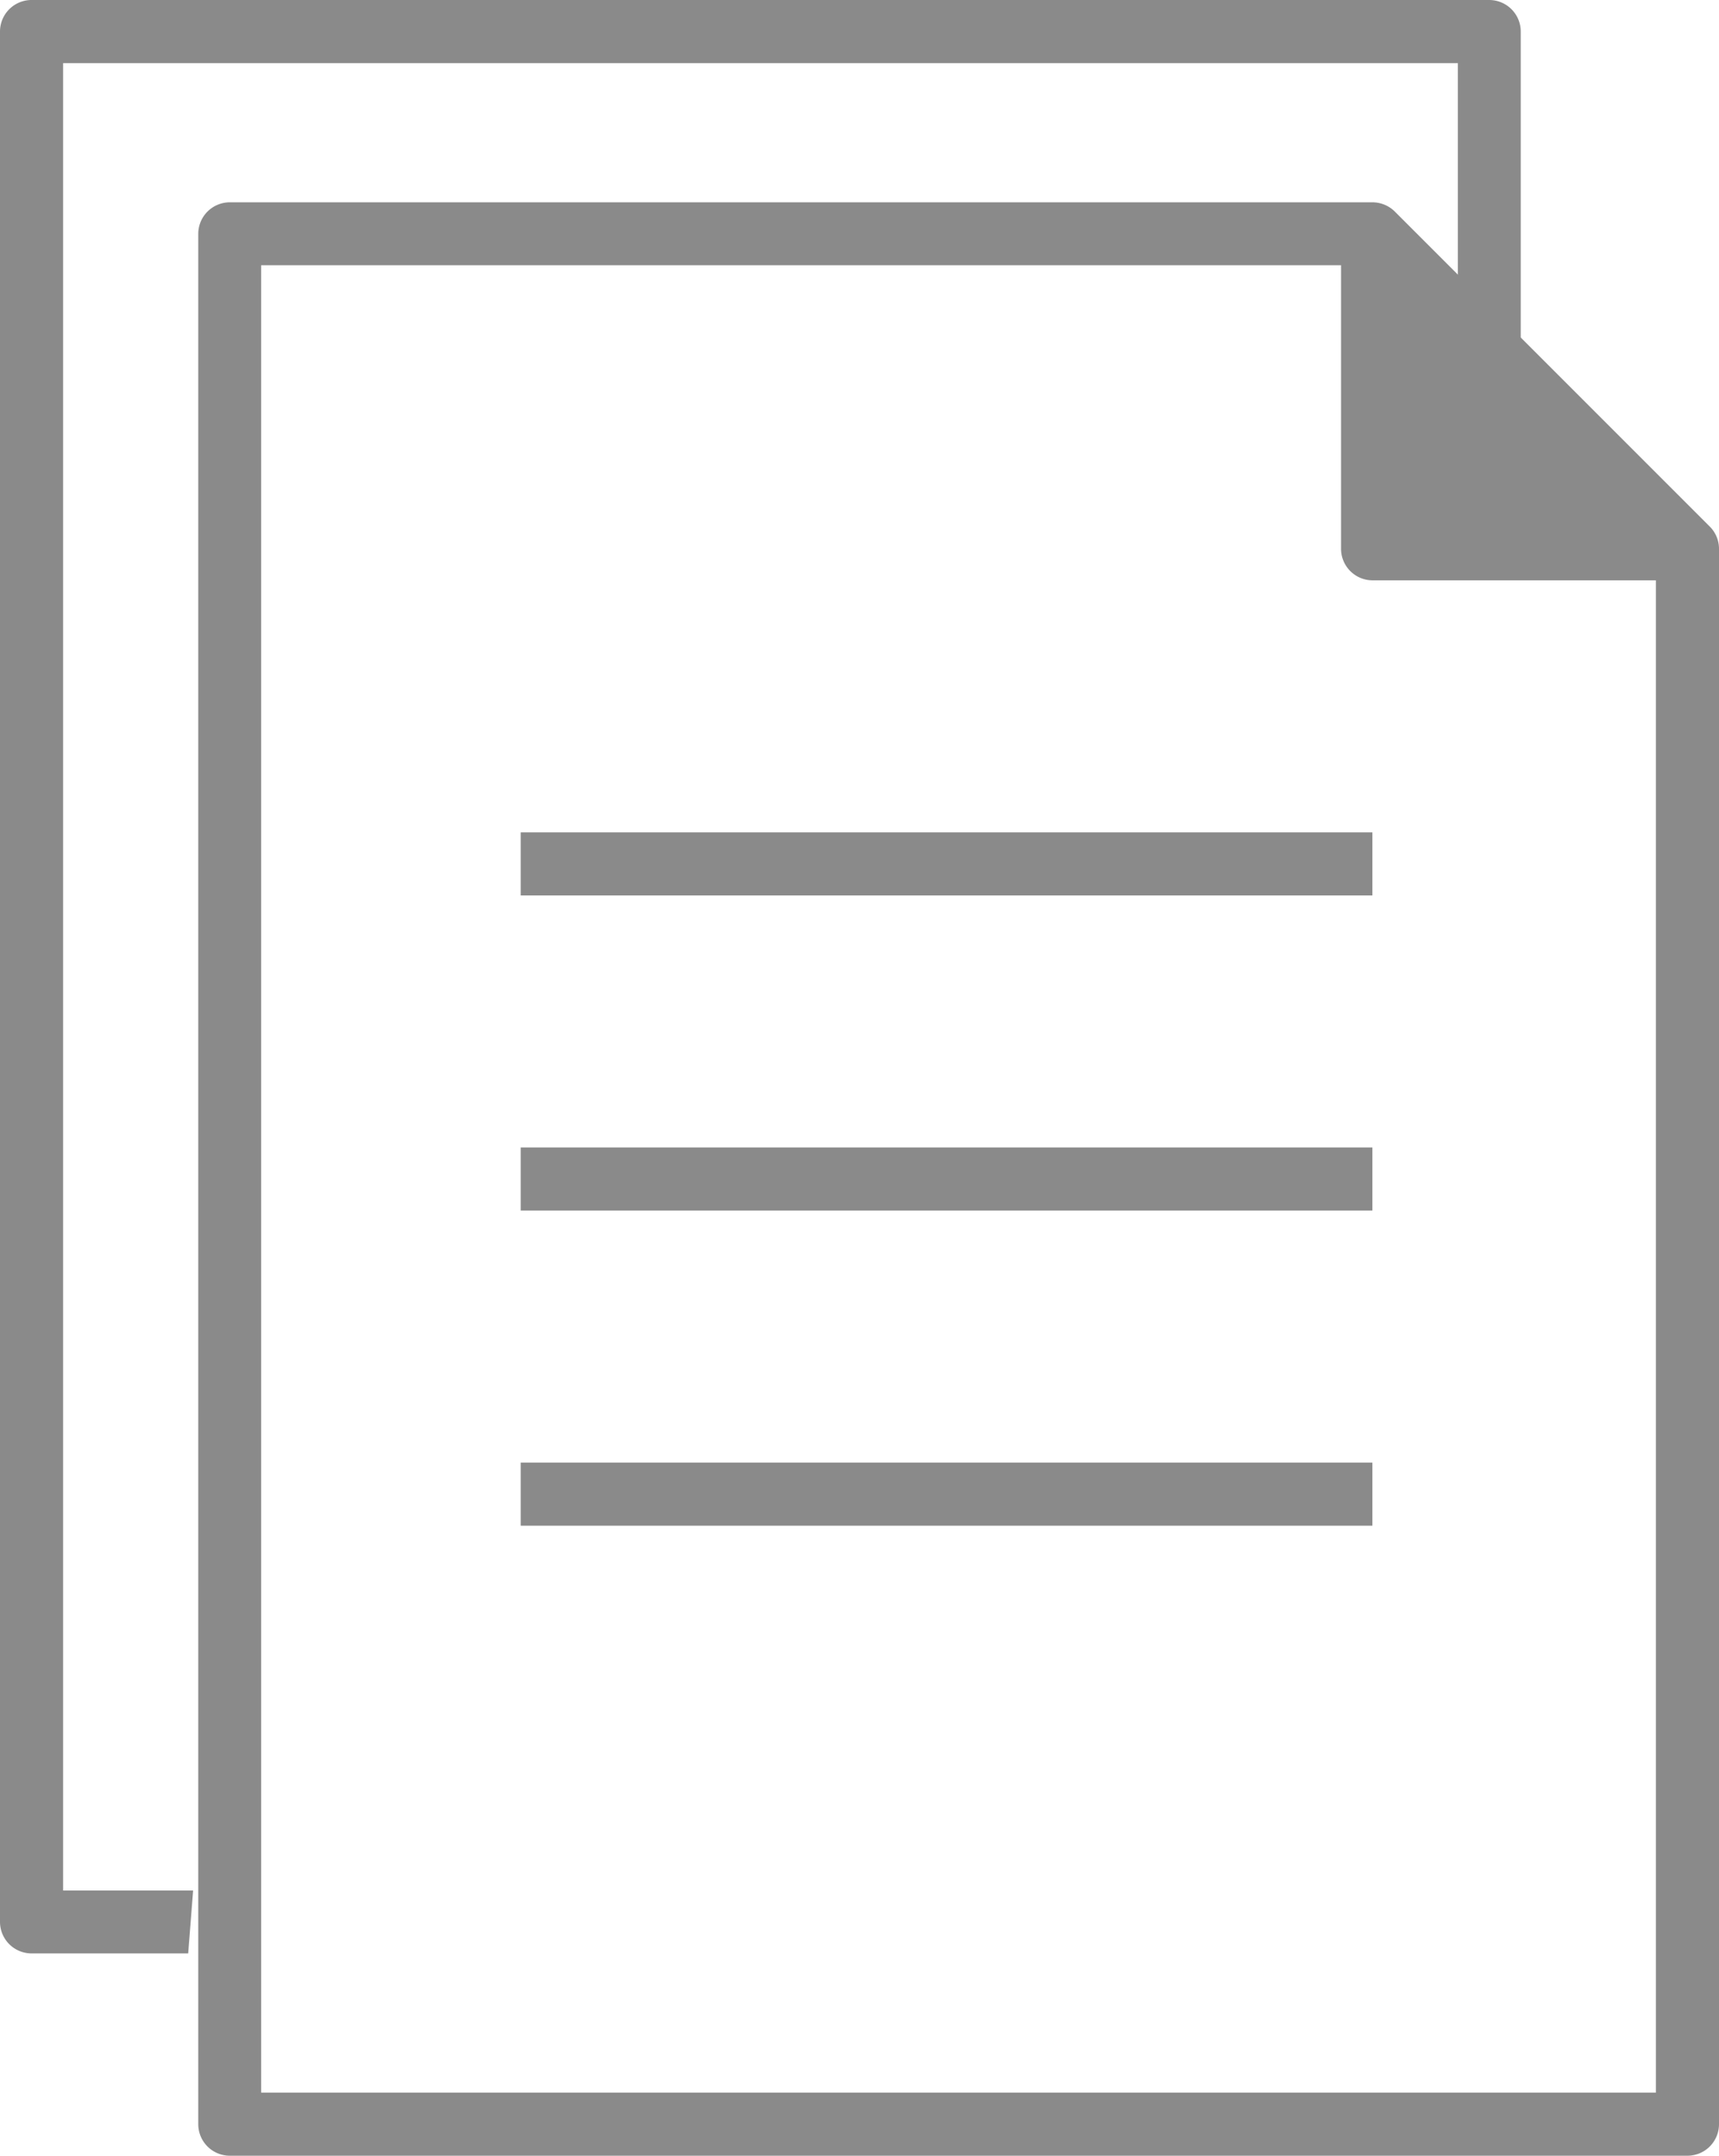 <svg xmlns="http://www.w3.org/2000/svg" viewBox="0 0 76.82 96.32"><defs><style>.cls-1{fill:#8a8a8a;}</style></defs><g id="Layer_2" data-name="Layer 2"><g id="Layer_1-2" data-name="Layer 1"><path class="cls-1" d="M8.63,84.47H2.82V2.82H65.15V16.56l2.81.72V1.41A1.41,1.41,0,0,0,66.55,0H1.41A1.41,1.41,0,0,0,0,1.41V85.87a1.41,1.41,0,0,0,1.41,1.41h7Z"/><path class="cls-1" d="M76.41,23.53,62.33,9.45a1.42,1.42,0,0,0-1-.41H10.26a1.41,1.41,0,0,0-1.4,1.41V94.91a1.41,1.41,0,0,0,1.4,1.41H75.41a1.41,1.41,0,0,0,1.41-1.41V24.52A1.4,1.4,0,0,0,76.41,23.53ZM74,93.5H11.67V11.85H59.93V24.52a1.41,1.41,0,0,0,1.4,1.41H74Z"/><rect class="cls-1" x="23.27" y="37.19" width="38.06" height="2.82"/><rect class="cls-1" x="23.27" y="51.27" width="38.06" height="2.82"/><rect class="cls-1" x="23.27" y="65.35" width="38.06" height="2.82"/></g></g></svg>